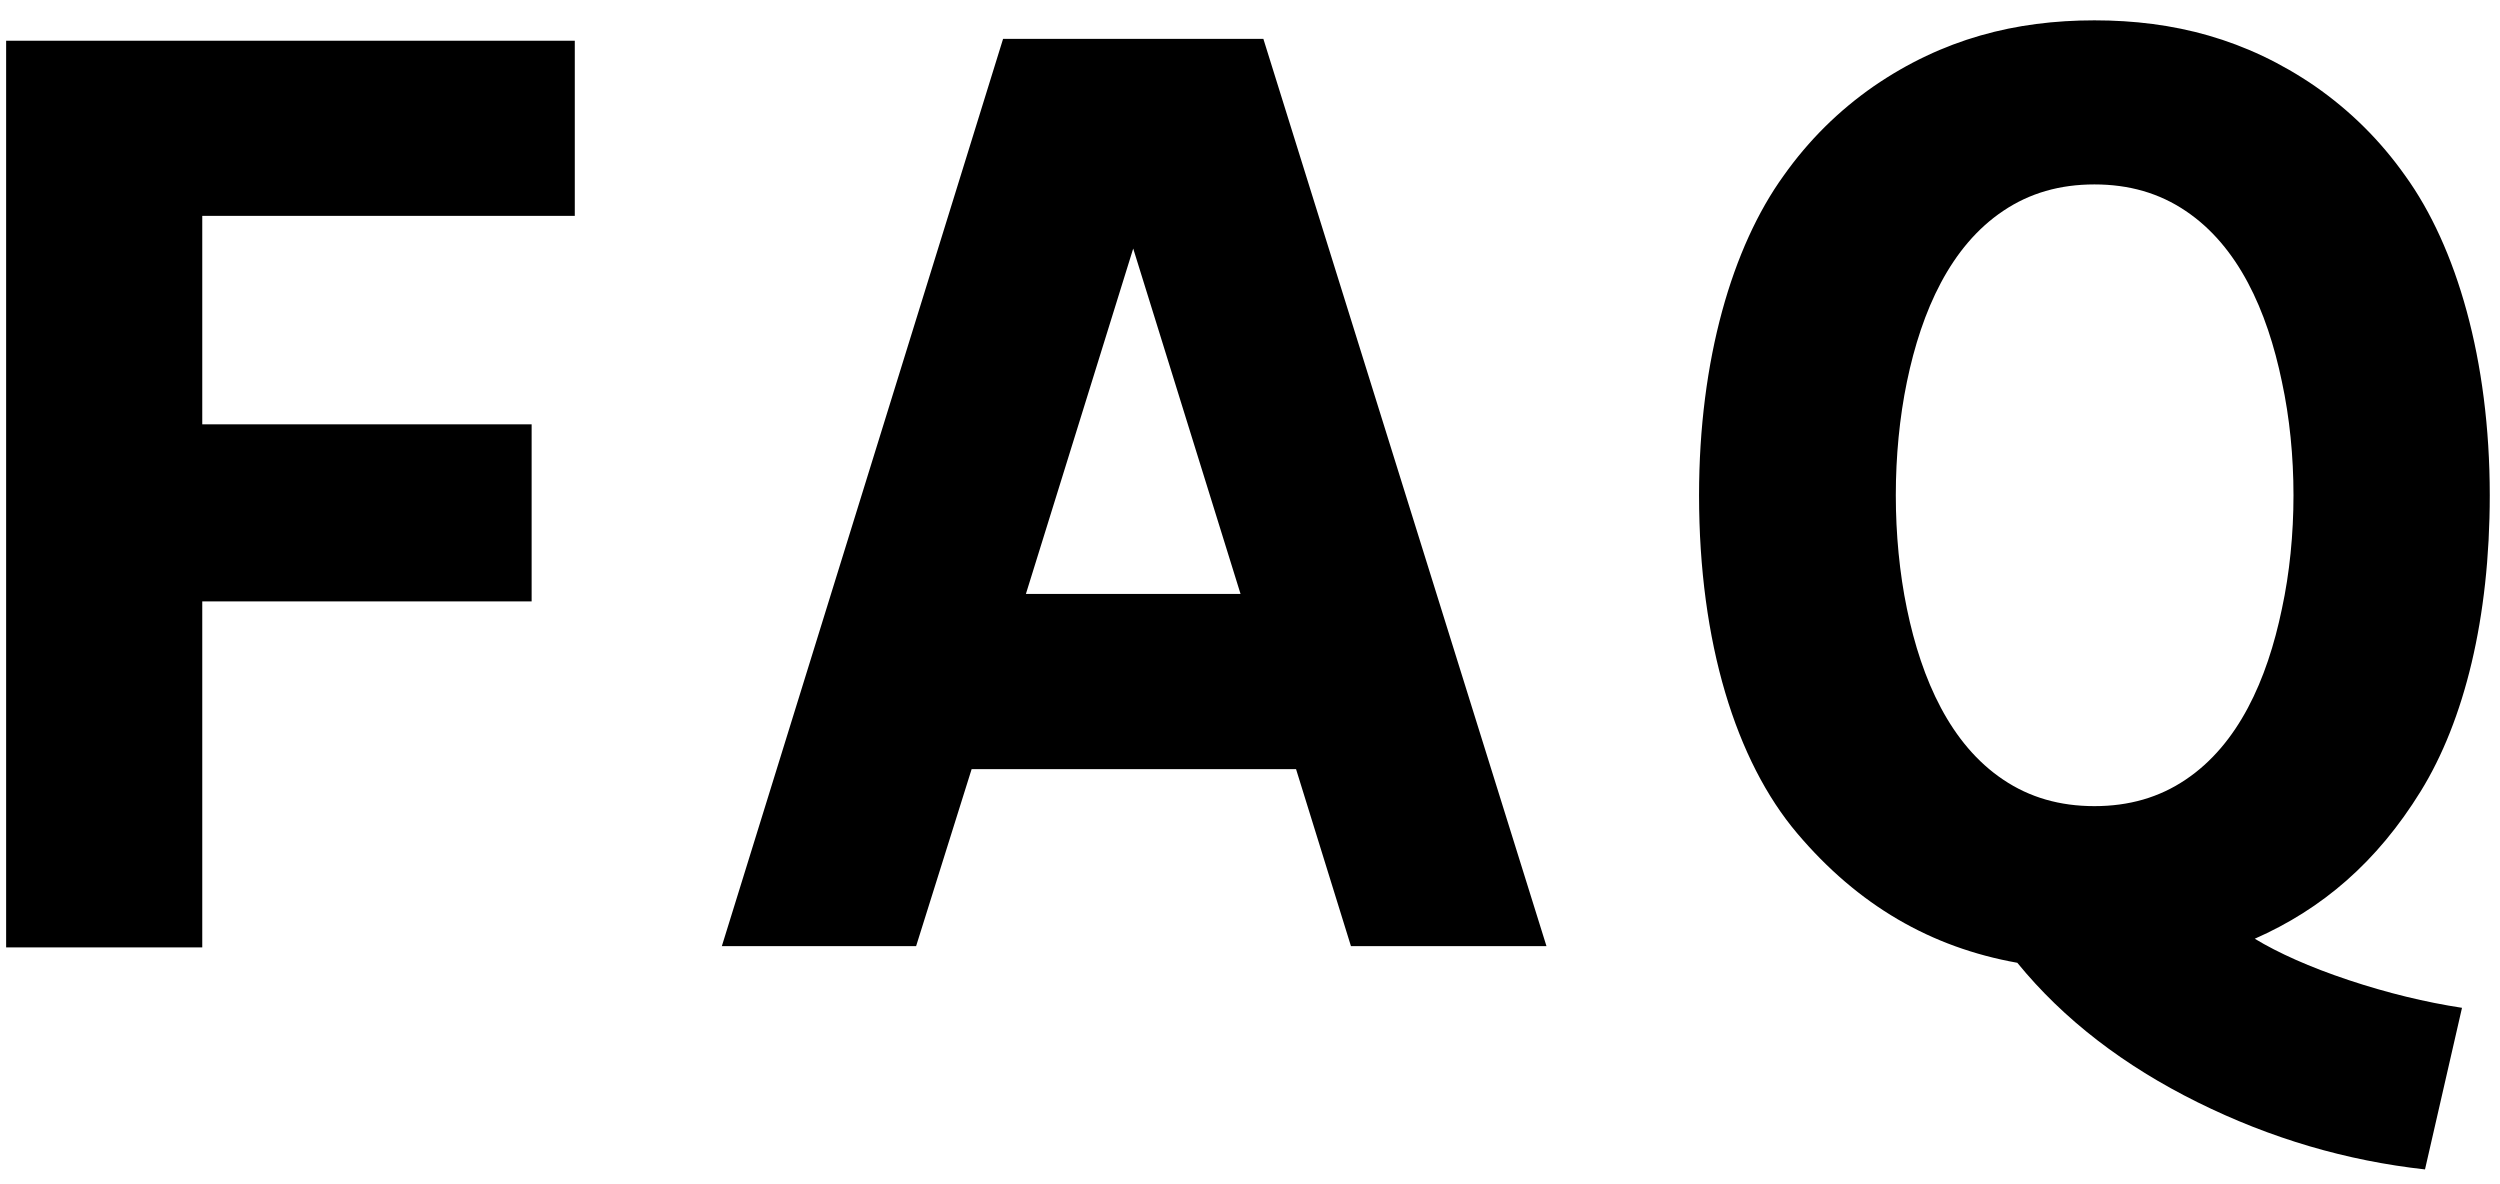 <svg width="95" height="45" viewBox="0 0 95 45" fill="none" xmlns="http://www.w3.org/2000/svg">
<path d="M7.686 22.852H20.202V16.125H7.686V8.203H21.842V1.547H0.233V36H7.686V22.852ZM36.922 29.227H49.25L51.336 35.953H58.766L48.008 1.477H38.117L27.43 35.953H34.812L36.922 29.227ZM47.141 22.57H38.984L43.062 9.445L47.141 22.57ZM64.564 18.82C64.564 24.422 65.97 28.922 68.291 31.664C70.611 34.406 73.377 36 76.658 36.586C78.416 38.742 80.713 40.5 83.502 41.883C86.291 43.266 89.174 44.109 92.15 44.438L93.556 38.297C92.174 38.086 90.72 37.734 89.244 37.242C87.767 36.75 86.572 36.211 85.681 35.672C88.236 34.547 90.322 32.766 91.986 30.07C93.65 27.375 94.611 23.484 94.611 18.82C94.611 13.664 93.345 9.375 91.4 6.68C90.439 5.32 89.291 4.195 87.978 3.281C85.353 1.477 82.588 0.773 79.588 0.773C76.588 0.773 73.822 1.477 71.197 3.281C69.884 4.195 68.736 5.32 67.775 6.68C65.83 9.375 64.564 13.664 64.564 18.82ZM72.463 14.508C73.025 11.789 74.127 9.352 76.119 8.016C77.127 7.336 78.275 7.008 79.588 7.008C80.9 7.008 82.049 7.336 83.056 8.016C85.049 9.352 86.15 11.789 86.713 14.508C87.299 17.227 87.299 20.414 86.713 23.133C86.15 25.852 85.049 28.289 83.056 29.625C82.049 30.305 80.9 30.633 79.588 30.633C78.275 30.633 77.127 30.305 76.119 29.625C74.127 28.289 73.025 25.852 72.463 23.133C71.9 20.414 71.9 17.227 72.463 14.508Z" fill="black"/>
</svg>
